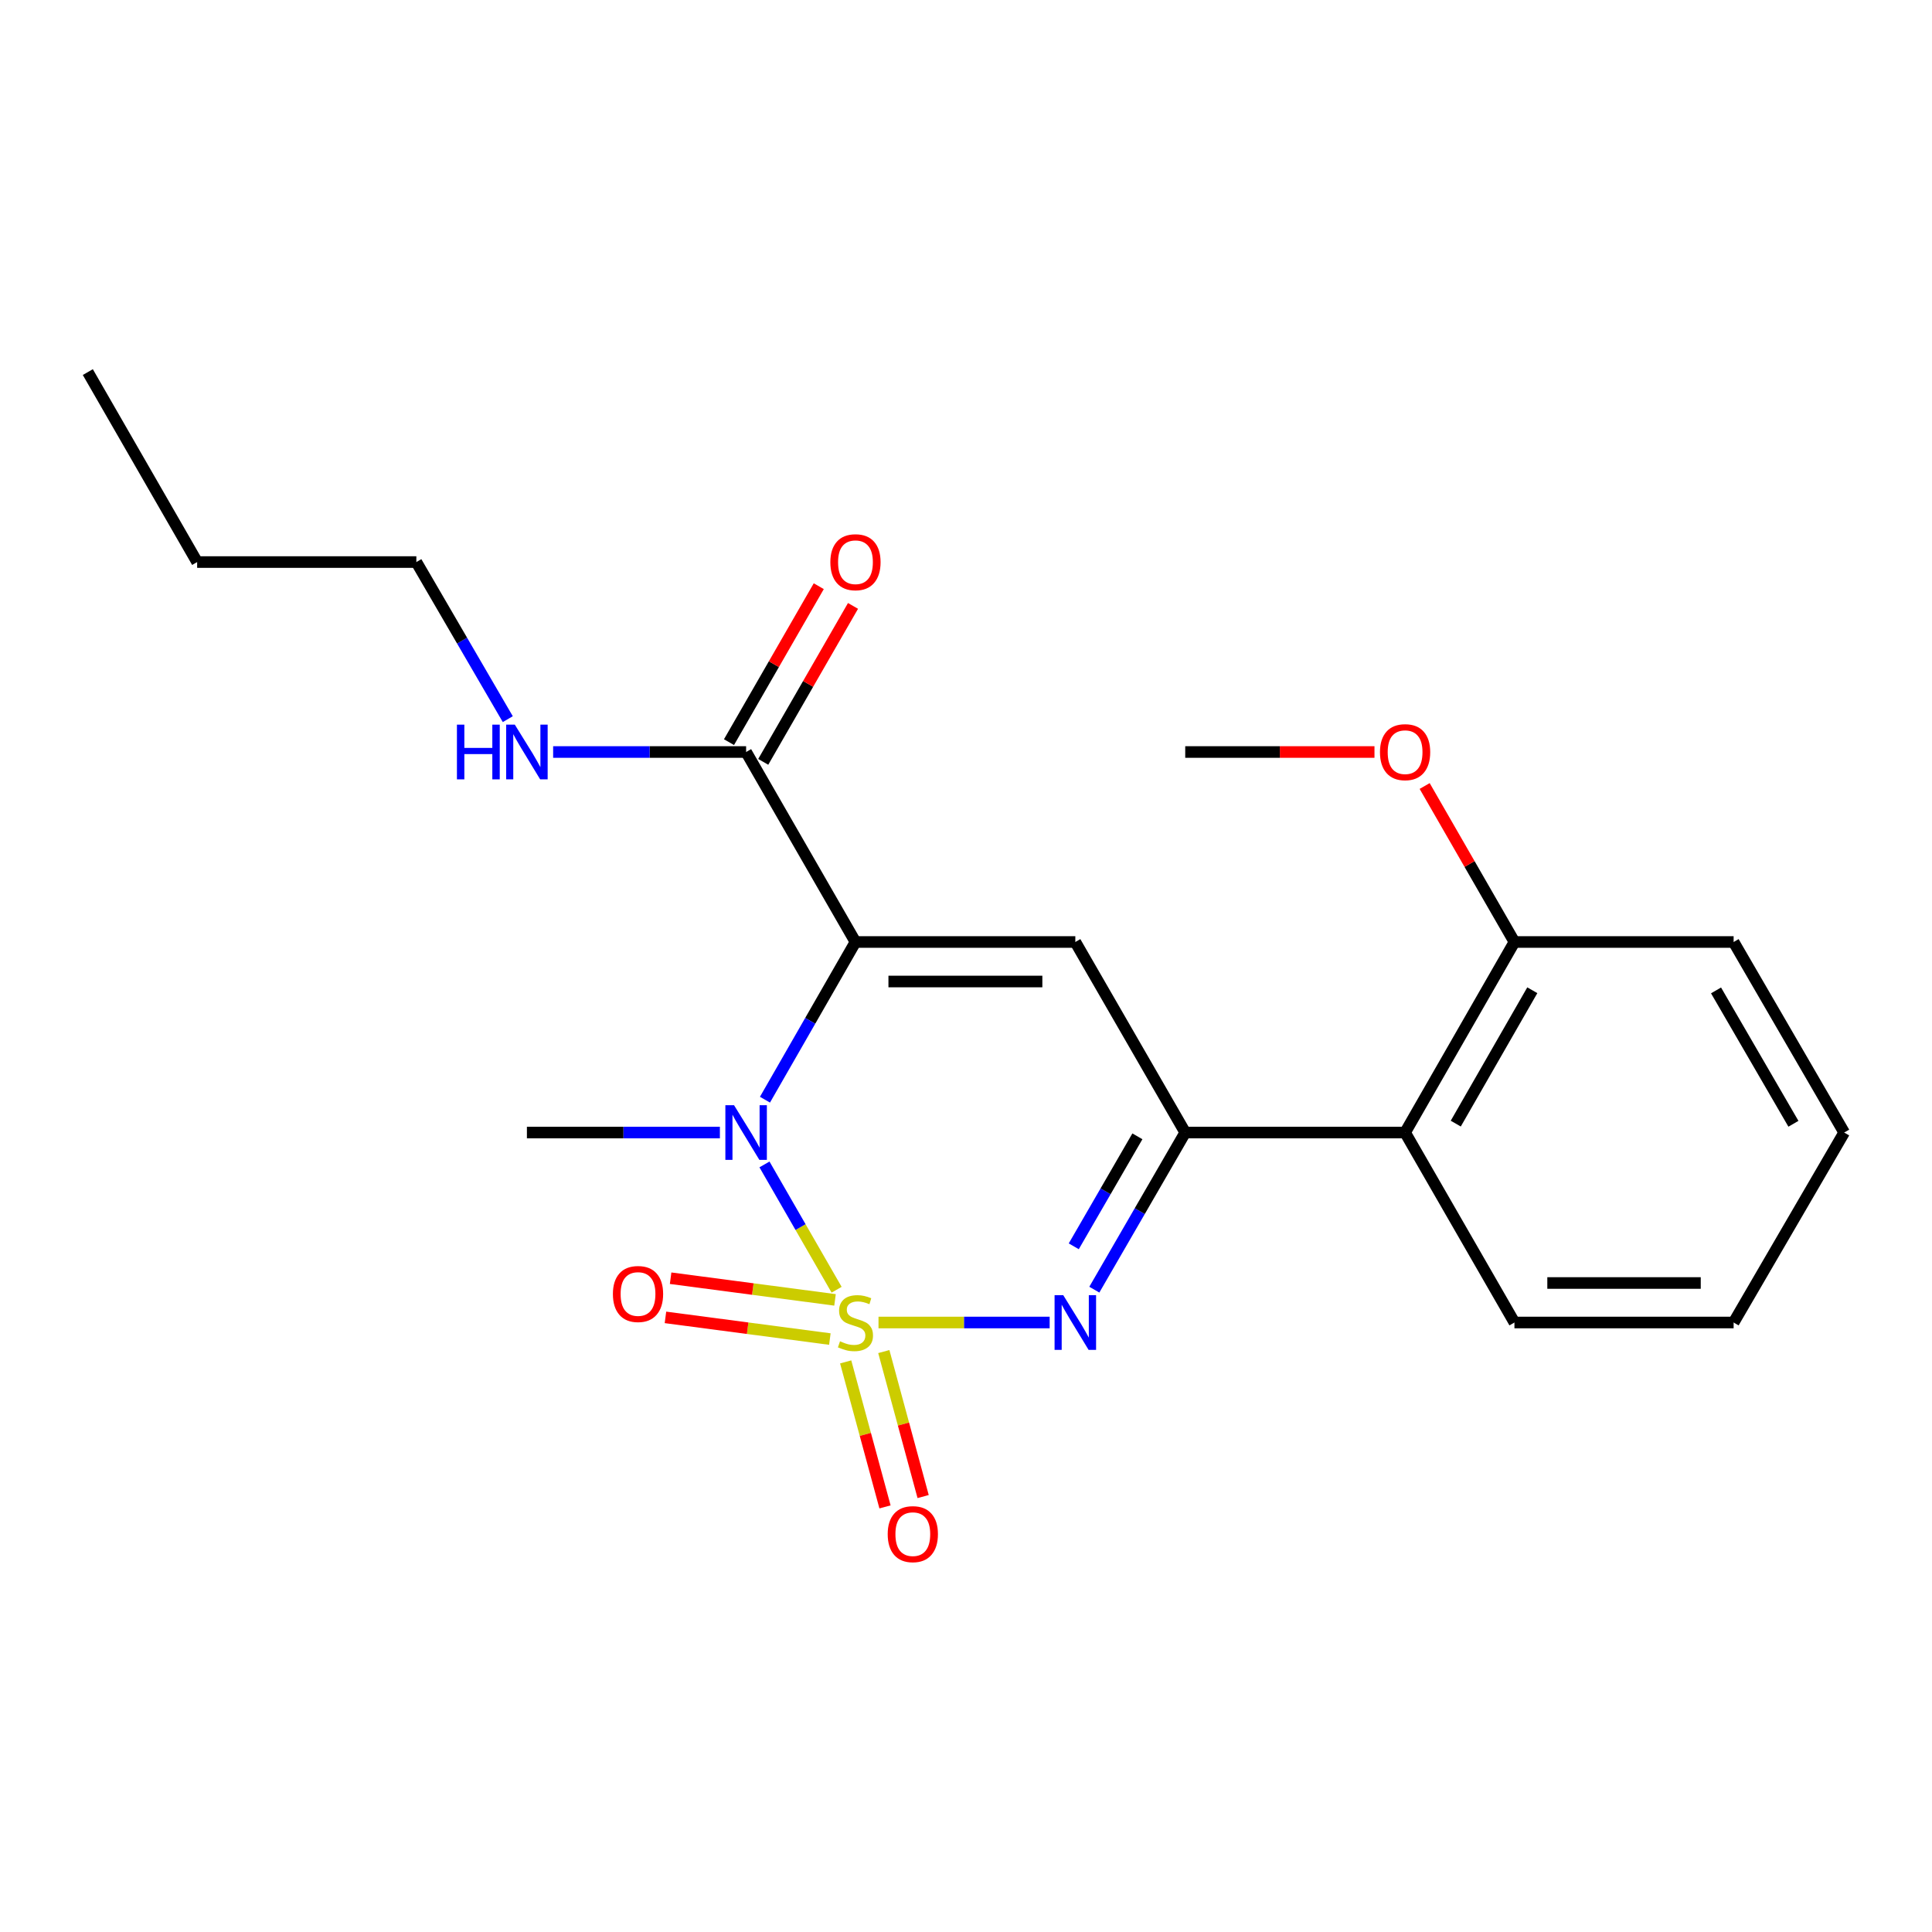 <?xml version='1.0' encoding='iso-8859-1'?>
<svg version='1.1' baseProfile='full'
              xmlns='http://www.w3.org/2000/svg'
                      xmlns:rdkit='http://www.rdkit.org/xml'
                      xmlns:xlink='http://www.w3.org/1999/xlink'
                  xml:space='preserve'
width='1000px' height='1000px' viewBox='0 0 1000 1000'>
<!-- END OF HEADER -->
<rect style='opacity:1.0;fill:#FFFFFF;stroke:none' width='1000' height='1000' x='0' y='0'> </rect>
<path class='bond-1' d='M 433.027,667.571 L 414.358,635.139' style='fill:none;fill-rule:evenodd;stroke:#CCCC00;stroke-width:6px;stroke-linecap:butt;stroke-linejoin:miter;stroke-opacity:1' />
<path class='bond-1' d='M 414.358,635.139 L 395.689,602.707' style='fill:none;fill-rule:evenodd;stroke:#0000FF;stroke-width:6px;stroke-linecap:butt;stroke-linejoin:miter;stroke-opacity:1' />
<path class='bond-2' d='M 454.712,684.527 L 499.007,684.527' style='fill:none;fill-rule:evenodd;stroke:#CCCC00;stroke-width:6px;stroke-linecap:butt;stroke-linejoin:miter;stroke-opacity:1' />
<path class='bond-2' d='M 499.007,684.527 L 543.301,684.527' style='fill:none;fill-rule:evenodd;stroke:#0000FF;stroke-width:6px;stroke-linecap:butt;stroke-linejoin:miter;stroke-opacity:1' />
<path class='bond-7' d='M 437.723,704.919 L 447.9,742.444' style='fill:none;fill-rule:evenodd;stroke:#CCCC00;stroke-width:6px;stroke-linecap:butt;stroke-linejoin:miter;stroke-opacity:1' />
<path class='bond-7' d='M 447.9,742.444 L 458.076,779.968' style='fill:none;fill-rule:evenodd;stroke:#FF0000;stroke-width:6px;stroke-linecap:butt;stroke-linejoin:miter;stroke-opacity:1' />
<path class='bond-7' d='M 457.46,699.566 L 467.636,737.091' style='fill:none;fill-rule:evenodd;stroke:#CCCC00;stroke-width:6px;stroke-linecap:butt;stroke-linejoin:miter;stroke-opacity:1' />
<path class='bond-7' d='M 467.636,737.091 L 477.813,774.616' style='fill:none;fill-rule:evenodd;stroke:#FF0000;stroke-width:6px;stroke-linecap:butt;stroke-linejoin:miter;stroke-opacity:1' />
<path class='bond-8' d='M 432.205,672.819 L 389.657,667.21' style='fill:none;fill-rule:evenodd;stroke:#CCCC00;stroke-width:6px;stroke-linecap:butt;stroke-linejoin:miter;stroke-opacity:1' />
<path class='bond-8' d='M 389.657,667.21 L 347.11,661.601' style='fill:none;fill-rule:evenodd;stroke:#FF0000;stroke-width:6px;stroke-linecap:butt;stroke-linejoin:miter;stroke-opacity:1' />
<path class='bond-8' d='M 429.533,693.093 L 386.985,687.484' style='fill:none;fill-rule:evenodd;stroke:#CCCC00;stroke-width:6px;stroke-linecap:butt;stroke-linejoin:miter;stroke-opacity:1' />
<path class='bond-8' d='M 386.985,687.484 L 344.437,681.875' style='fill:none;fill-rule:evenodd;stroke:#FF0000;stroke-width:6px;stroke-linecap:butt;stroke-linejoin:miter;stroke-opacity:1' />
<path class='bond-0' d='M 442.787,487.576 L 419.366,528.387' style='fill:none;fill-rule:evenodd;stroke:#000000;stroke-width:6px;stroke-linecap:butt;stroke-linejoin:miter;stroke-opacity:1' />
<path class='bond-0' d='M 419.366,528.387 L 395.945,569.197' style='fill:none;fill-rule:evenodd;stroke:#0000FF;stroke-width:6px;stroke-linecap:butt;stroke-linejoin:miter;stroke-opacity:1' />
<path class='bond-5' d='M 442.787,487.576 L 386.188,389.237' style='fill:none;fill-rule:evenodd;stroke:#000000;stroke-width:6px;stroke-linecap:butt;stroke-linejoin:miter;stroke-opacity:1' />
<path class='bond-22' d='M 442.787,487.576 L 556.588,487.576' style='fill:none;fill-rule:evenodd;stroke:#000000;stroke-width:6px;stroke-linecap:butt;stroke-linejoin:miter;stroke-opacity:1' />
<path class='bond-22' d='M 459.857,508.026 L 539.518,508.026' style='fill:none;fill-rule:evenodd;stroke:#000000;stroke-width:6px;stroke-linecap:butt;stroke-linejoin:miter;stroke-opacity:1' />
<path class='bond-12' d='M 372.611,586.2 L 322.669,586.2' style='fill:none;fill-rule:evenodd;stroke:#0000FF;stroke-width:6px;stroke-linecap:butt;stroke-linejoin:miter;stroke-opacity:1' />
<path class='bond-12' d='M 322.669,586.2 L 272.727,586.2' style='fill:none;fill-rule:evenodd;stroke:#000000;stroke-width:6px;stroke-linecap:butt;stroke-linejoin:miter;stroke-opacity:1' />
<path class='bond-4' d='M 566.423,667.527 L 589.947,626.863' style='fill:none;fill-rule:evenodd;stroke:#0000FF;stroke-width:6px;stroke-linecap:butt;stroke-linejoin:miter;stroke-opacity:1' />
<path class='bond-4' d='M 589.947,626.863 L 613.472,586.2' style='fill:none;fill-rule:evenodd;stroke:#000000;stroke-width:6px;stroke-linecap:butt;stroke-linejoin:miter;stroke-opacity:1' />
<path class='bond-4' d='M 555.779,645.088 L 572.246,616.623' style='fill:none;fill-rule:evenodd;stroke:#0000FF;stroke-width:6px;stroke-linecap:butt;stroke-linejoin:miter;stroke-opacity:1' />
<path class='bond-4' d='M 572.246,616.623 L 588.713,588.159' style='fill:none;fill-rule:evenodd;stroke:#000000;stroke-width:6px;stroke-linecap:butt;stroke-linejoin:miter;stroke-opacity:1' />
<path class='bond-3' d='M 556.588,487.576 L 613.472,586.2' style='fill:none;fill-rule:evenodd;stroke:#000000;stroke-width:6px;stroke-linecap:butt;stroke-linejoin:miter;stroke-opacity:1' />
<path class='bond-6' d='M 613.472,586.2 L 727.273,586.2' style='fill:none;fill-rule:evenodd;stroke:#000000;stroke-width:6px;stroke-linecap:butt;stroke-linejoin:miter;stroke-opacity:1' />
<path class='bond-10' d='M 395.049,394.339 L 418.284,353.979' style='fill:none;fill-rule:evenodd;stroke:#000000;stroke-width:6px;stroke-linecap:butt;stroke-linejoin:miter;stroke-opacity:1' />
<path class='bond-10' d='M 418.284,353.979 L 441.518,313.618' style='fill:none;fill-rule:evenodd;stroke:#FF0000;stroke-width:6px;stroke-linecap:butt;stroke-linejoin:miter;stroke-opacity:1' />
<path class='bond-10' d='M 377.326,384.136 L 400.561,343.776' style='fill:none;fill-rule:evenodd;stroke:#000000;stroke-width:6px;stroke-linecap:butt;stroke-linejoin:miter;stroke-opacity:1' />
<path class='bond-10' d='M 400.561,343.776 L 423.796,303.416' style='fill:none;fill-rule:evenodd;stroke:#FF0000;stroke-width:6px;stroke-linecap:butt;stroke-linejoin:miter;stroke-opacity:1' />
<path class='bond-11' d='M 386.188,389.237 L 336.246,389.237' style='fill:none;fill-rule:evenodd;stroke:#000000;stroke-width:6px;stroke-linecap:butt;stroke-linejoin:miter;stroke-opacity:1' />
<path class='bond-11' d='M 336.246,389.237 L 286.304,389.237' style='fill:none;fill-rule:evenodd;stroke:#0000FF;stroke-width:6px;stroke-linecap:butt;stroke-linejoin:miter;stroke-opacity:1' />
<path class='bond-9' d='M 727.273,586.2 L 783.872,487.576' style='fill:none;fill-rule:evenodd;stroke:#000000;stroke-width:6px;stroke-linecap:butt;stroke-linejoin:miter;stroke-opacity:1' />
<path class='bond-9' d='M 753.499,581.585 L 793.118,512.549' style='fill:none;fill-rule:evenodd;stroke:#000000;stroke-width:6px;stroke-linecap:butt;stroke-linejoin:miter;stroke-opacity:1' />
<path class='bond-14' d='M 727.273,586.2 L 783.872,684.527' style='fill:none;fill-rule:evenodd;stroke:#000000;stroke-width:6px;stroke-linecap:butt;stroke-linejoin:miter;stroke-opacity:1' />
<path class='bond-13' d='M 783.872,487.576 L 760.636,447.205' style='fill:none;fill-rule:evenodd;stroke:#000000;stroke-width:6px;stroke-linecap:butt;stroke-linejoin:miter;stroke-opacity:1' />
<path class='bond-13' d='M 760.636,447.205 L 737.401,406.834' style='fill:none;fill-rule:evenodd;stroke:#FF0000;stroke-width:6px;stroke-linecap:butt;stroke-linejoin:miter;stroke-opacity:1' />
<path class='bond-15' d='M 783.872,487.576 L 897.321,487.576' style='fill:none;fill-rule:evenodd;stroke:#000000;stroke-width:6px;stroke-linecap:butt;stroke-linejoin:miter;stroke-opacity:1' />
<path class='bond-16' d='M 262.83,372.233 L 239.167,331.577' style='fill:none;fill-rule:evenodd;stroke:#0000FF;stroke-width:6px;stroke-linecap:butt;stroke-linejoin:miter;stroke-opacity:1' />
<path class='bond-16' d='M 239.167,331.577 L 215.503,290.921' style='fill:none;fill-rule:evenodd;stroke:#000000;stroke-width:6px;stroke-linecap:butt;stroke-linejoin:miter;stroke-opacity:1' />
<path class='bond-17' d='M 711.428,389.237 L 662.45,389.237' style='fill:none;fill-rule:evenodd;stroke:#FF0000;stroke-width:6px;stroke-linecap:butt;stroke-linejoin:miter;stroke-opacity:1' />
<path class='bond-17' d='M 662.45,389.237 L 613.472,389.237' style='fill:none;fill-rule:evenodd;stroke:#000000;stroke-width:6px;stroke-linecap:butt;stroke-linejoin:miter;stroke-opacity:1' />
<path class='bond-19' d='M 783.872,684.527 L 897.321,684.527' style='fill:none;fill-rule:evenodd;stroke:#000000;stroke-width:6px;stroke-linecap:butt;stroke-linejoin:miter;stroke-opacity:1' />
<path class='bond-19' d='M 800.89,664.078 L 880.304,664.078' style='fill:none;fill-rule:evenodd;stroke:#000000;stroke-width:6px;stroke-linecap:butt;stroke-linejoin:miter;stroke-opacity:1' />
<path class='bond-23' d='M 897.321,487.576 L 954.545,586.2' style='fill:none;fill-rule:evenodd;stroke:#000000;stroke-width:6px;stroke-linecap:butt;stroke-linejoin:miter;stroke-opacity:1' />
<path class='bond-23' d='M 888.217,512.633 L 928.274,581.669' style='fill:none;fill-rule:evenodd;stroke:#000000;stroke-width:6px;stroke-linecap:butt;stroke-linejoin:miter;stroke-opacity:1' />
<path class='bond-18' d='M 215.503,290.921 L 102.043,290.921' style='fill:none;fill-rule:evenodd;stroke:#000000;stroke-width:6px;stroke-linecap:butt;stroke-linejoin:miter;stroke-opacity:1' />
<path class='bond-20' d='M 102.043,290.921 L 45.455,192.593' style='fill:none;fill-rule:evenodd;stroke:#000000;stroke-width:6px;stroke-linecap:butt;stroke-linejoin:miter;stroke-opacity:1' />
<path class='bond-21' d='M 897.321,684.527 L 954.545,586.2' style='fill:none;fill-rule:evenodd;stroke:#000000;stroke-width:6px;stroke-linecap:butt;stroke-linejoin:miter;stroke-opacity:1' />
<path  class='atom-0' d='M 434.787 694.247
Q 435.107 694.367, 436.427 694.927
Q 437.747 695.487, 439.187 695.847
Q 440.667 696.167, 442.107 696.167
Q 444.787 696.167, 446.347 694.887
Q 447.907 693.567, 447.907 691.287
Q 447.907 689.727, 447.107 688.767
Q 446.347 687.807, 445.147 687.287
Q 443.947 686.767, 441.947 686.167
Q 439.427 685.407, 437.907 684.687
Q 436.427 683.967, 435.347 682.447
Q 434.307 680.927, 434.307 678.367
Q 434.307 674.807, 436.707 672.607
Q 439.147 670.407, 443.947 670.407
Q 447.227 670.407, 450.947 671.967
L 450.027 675.047
Q 446.627 673.647, 444.067 673.647
Q 441.307 673.647, 439.787 674.807
Q 438.267 675.927, 438.307 677.887
Q 438.307 679.407, 439.067 680.327
Q 439.867 681.247, 440.987 681.767
Q 442.147 682.287, 444.067 682.887
Q 446.627 683.687, 448.147 684.487
Q 449.667 685.287, 450.747 686.927
Q 451.867 688.527, 451.867 691.287
Q 451.867 695.207, 449.227 697.327
Q 446.627 699.407, 442.267 699.407
Q 439.747 699.407, 437.827 698.847
Q 435.947 698.327, 433.707 697.407
L 434.787 694.247
' fill='#CCCC00'/>
<path  class='atom-2' d='M 379.928 572.04
L 389.208 587.04
Q 390.128 588.52, 391.608 591.2
Q 393.088 593.88, 393.168 594.04
L 393.168 572.04
L 396.928 572.04
L 396.928 600.36
L 393.048 600.36
L 383.088 583.96
Q 381.928 582.04, 380.688 579.84
Q 379.488 577.64, 379.128 576.96
L 379.128 600.36
L 375.448 600.36
L 375.448 572.04
L 379.928 572.04
' fill='#0000FF'/>
<path  class='atom-3' d='M 550.328 670.367
L 559.608 685.367
Q 560.528 686.847, 562.008 689.527
Q 563.488 692.207, 563.568 692.367
L 563.568 670.367
L 567.328 670.367
L 567.328 698.687
L 563.448 698.687
L 553.488 682.287
Q 552.328 680.367, 551.088 678.167
Q 549.888 675.967, 549.528 675.287
L 549.528 698.687
L 545.848 698.687
L 545.848 670.367
L 550.328 670.367
' fill='#0000FF'/>
<path  class='atom-8' d='M 459.473 794.068
Q 459.473 787.268, 462.833 783.468
Q 466.193 779.668, 472.473 779.668
Q 478.753 779.668, 482.113 783.468
Q 485.473 787.268, 485.473 794.068
Q 485.473 800.948, 482.073 804.868
Q 478.673 808.748, 472.473 808.748
Q 466.233 808.748, 462.833 804.868
Q 459.473 800.988, 459.473 794.068
M 472.473 805.548
Q 476.793 805.548, 479.113 802.668
Q 481.473 799.748, 481.473 794.068
Q 481.473 788.508, 479.113 785.708
Q 476.793 782.868, 472.473 782.868
Q 468.153 782.868, 465.793 785.668
Q 463.473 788.468, 463.473 794.068
Q 463.473 799.788, 465.793 802.668
Q 468.153 805.548, 472.473 805.548
' fill='#FF0000'/>
<path  class='atom-9' d='M 317.236 669.77
Q 317.236 662.97, 320.596 659.17
Q 323.956 655.37, 330.236 655.37
Q 336.516 655.37, 339.876 659.17
Q 343.236 662.97, 343.236 669.77
Q 343.236 676.65, 339.836 680.57
Q 336.436 684.45, 330.236 684.45
Q 323.996 684.45, 320.596 680.57
Q 317.236 676.69, 317.236 669.77
M 330.236 681.25
Q 334.556 681.25, 336.876 678.37
Q 339.236 675.45, 339.236 669.77
Q 339.236 664.21, 336.876 661.41
Q 334.556 658.57, 330.236 658.57
Q 325.916 658.57, 323.556 661.37
Q 321.236 664.17, 321.236 669.77
Q 321.236 675.49, 323.556 678.37
Q 325.916 681.25, 330.236 681.25
' fill='#FF0000'/>
<path  class='atom-11' d='M 429.787 291.001
Q 429.787 284.201, 433.147 280.401
Q 436.507 276.601, 442.787 276.601
Q 449.067 276.601, 452.427 280.401
Q 455.787 284.201, 455.787 291.001
Q 455.787 297.881, 452.387 301.801
Q 448.987 305.681, 442.787 305.681
Q 436.547 305.681, 433.147 301.801
Q 429.787 297.921, 429.787 291.001
M 442.787 302.481
Q 447.107 302.481, 449.427 299.601
Q 451.787 296.681, 451.787 291.001
Q 451.787 285.441, 449.427 282.641
Q 447.107 279.801, 442.787 279.801
Q 438.467 279.801, 436.107 282.601
Q 433.787 285.401, 433.787 291.001
Q 433.787 296.721, 436.107 299.601
Q 438.467 302.481, 442.787 302.481
' fill='#FF0000'/>
<path  class='atom-12' d='M 236.507 375.077
L 240.347 375.077
L 240.347 387.117
L 254.827 387.117
L 254.827 375.077
L 258.667 375.077
L 258.667 403.397
L 254.827 403.397
L 254.827 390.317
L 240.347 390.317
L 240.347 403.397
L 236.507 403.397
L 236.507 375.077
' fill='#0000FF'/>
<path  class='atom-12' d='M 266.467 375.077
L 275.747 390.077
Q 276.667 391.557, 278.147 394.237
Q 279.627 396.917, 279.707 397.077
L 279.707 375.077
L 283.467 375.077
L 283.467 403.397
L 279.587 403.397
L 269.627 386.997
Q 268.467 385.077, 267.227 382.877
Q 266.027 380.677, 265.667 379.997
L 265.667 403.397
L 261.987 403.397
L 261.987 375.077
L 266.467 375.077
' fill='#0000FF'/>
<path  class='atom-14' d='M 714.273 389.317
Q 714.273 382.517, 717.633 378.717
Q 720.993 374.917, 727.273 374.917
Q 733.553 374.917, 736.913 378.717
Q 740.273 382.517, 740.273 389.317
Q 740.273 396.197, 736.873 400.117
Q 733.473 403.997, 727.273 403.997
Q 721.033 403.997, 717.633 400.117
Q 714.273 396.237, 714.273 389.317
M 727.273 400.797
Q 731.593 400.797, 733.913 397.917
Q 736.273 394.997, 736.273 389.317
Q 736.273 383.757, 733.913 380.957
Q 731.593 378.117, 727.273 378.117
Q 722.953 378.117, 720.593 380.917
Q 718.273 383.717, 718.273 389.317
Q 718.273 395.037, 720.593 397.917
Q 722.953 400.797, 727.273 400.797
' fill='#FF0000'/>
</svg>
